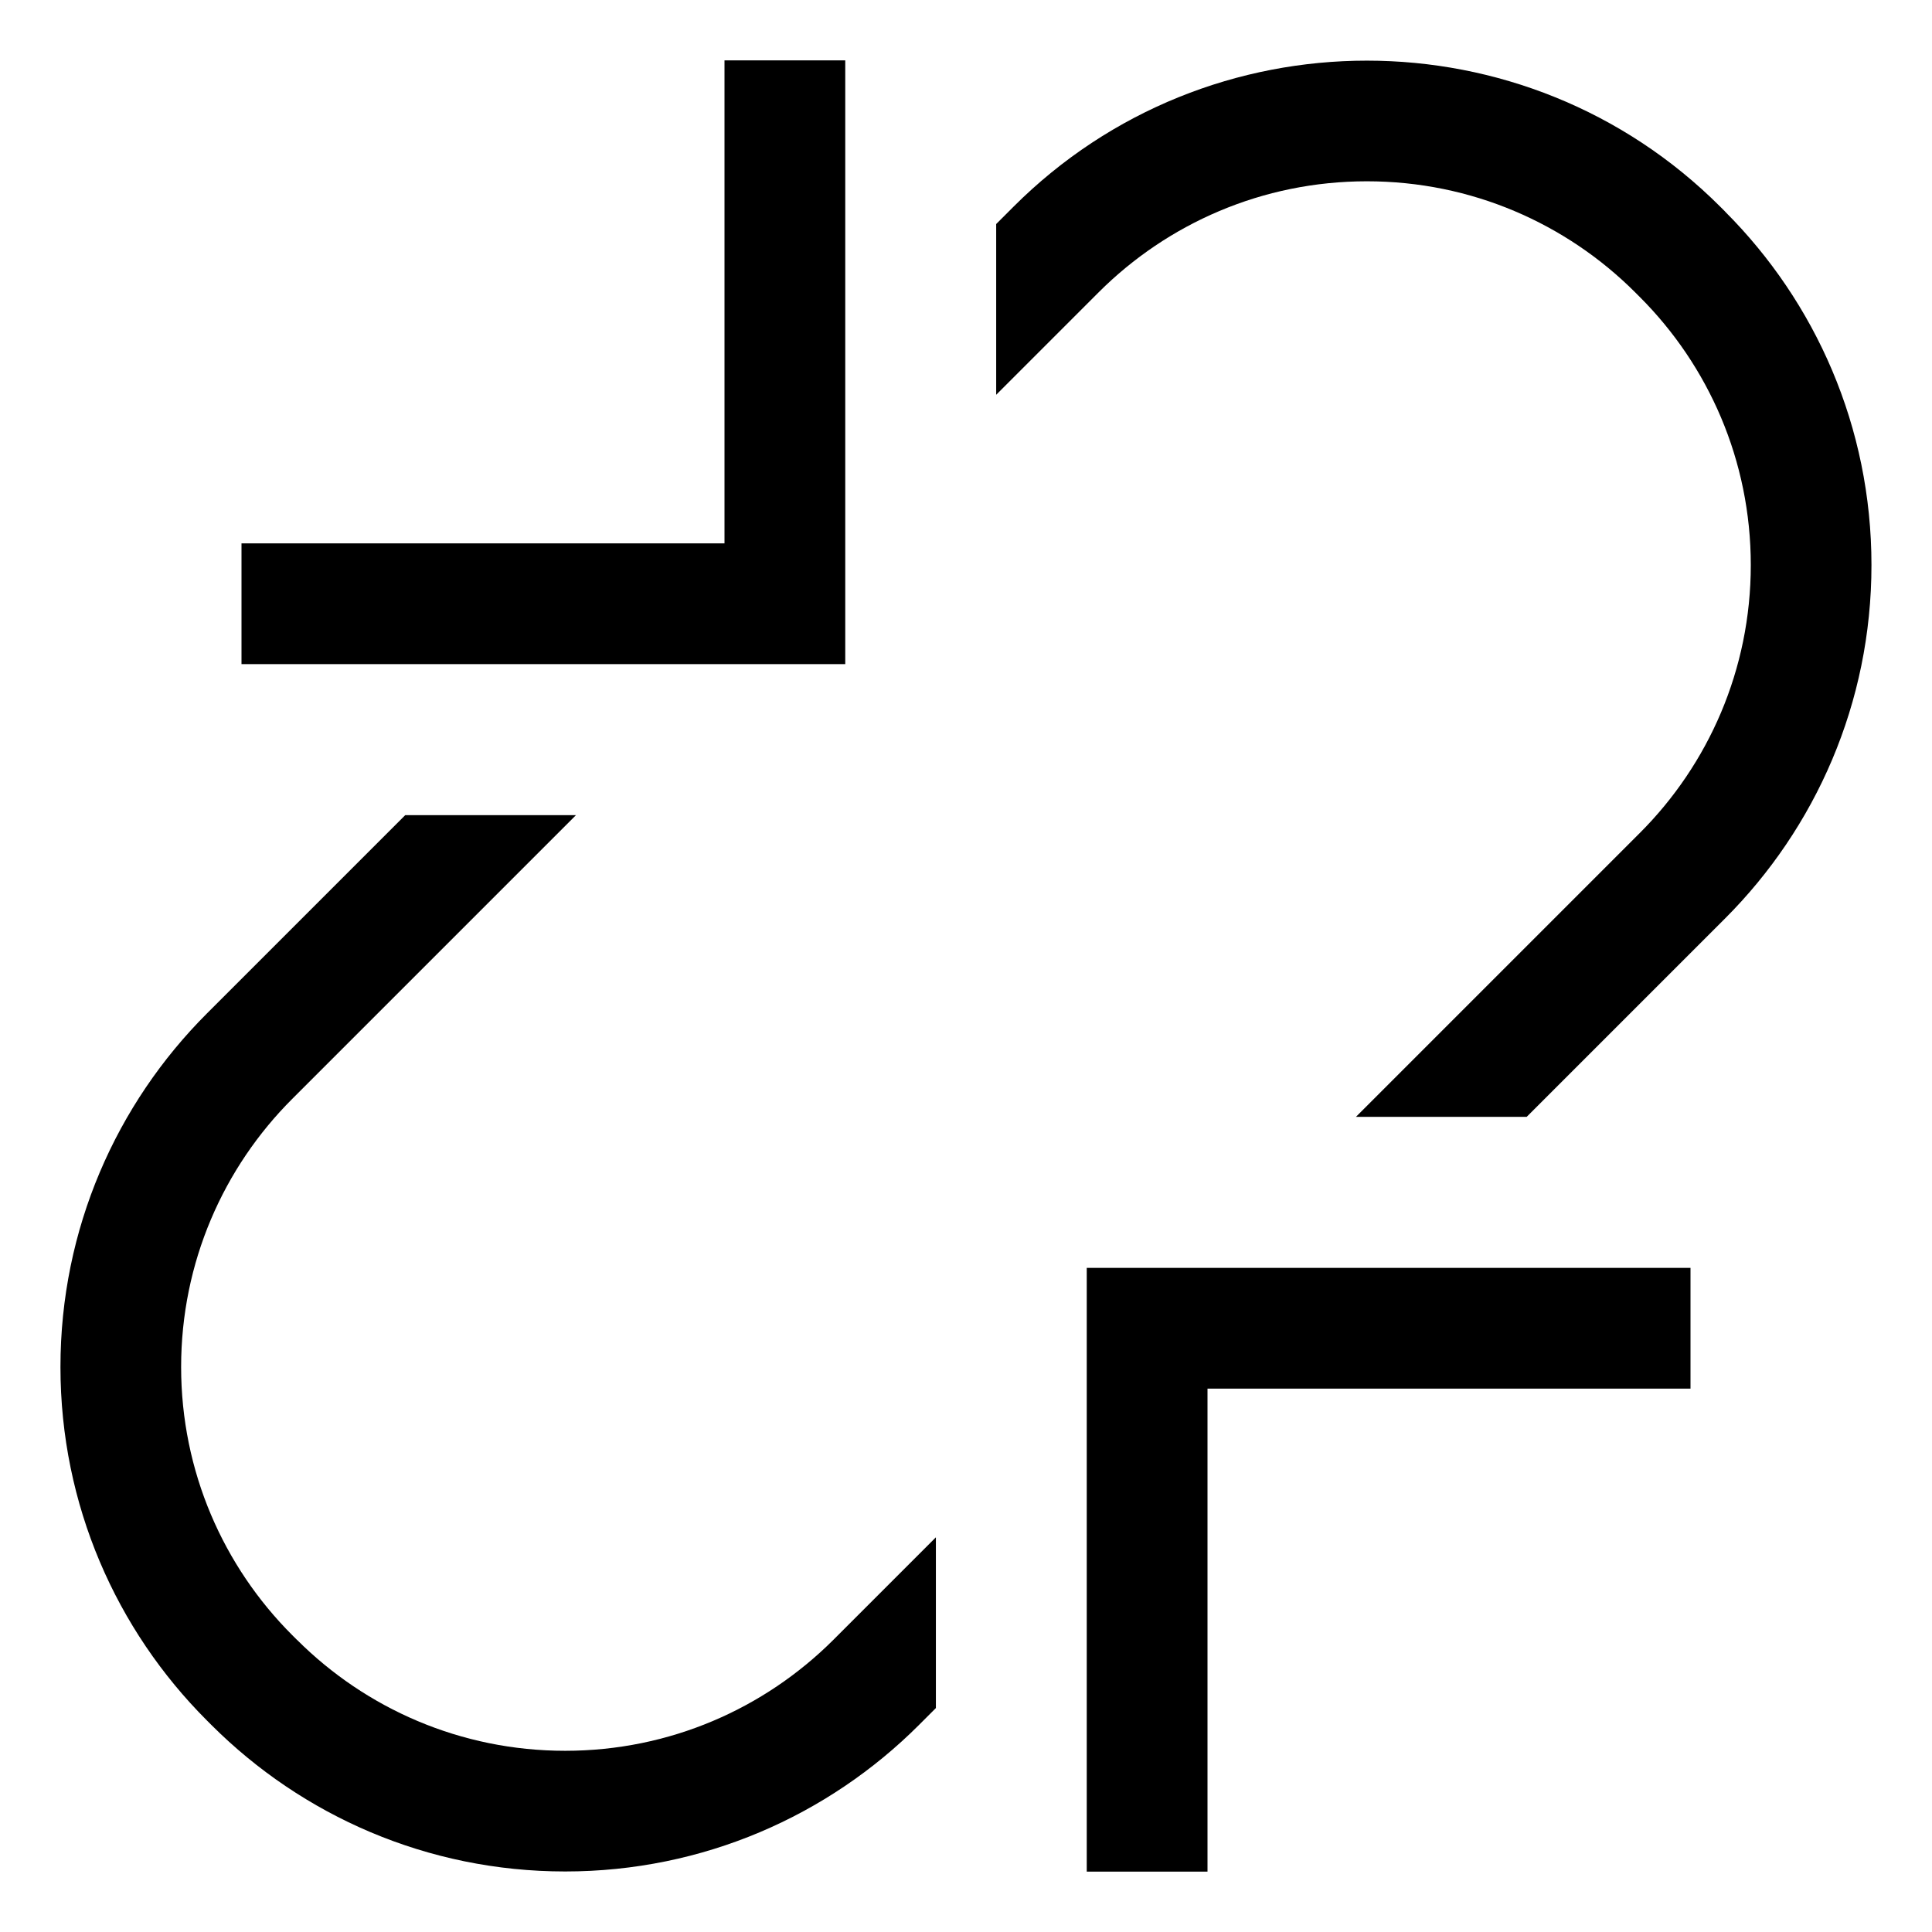 <svg version="1.1" xmlns="http://www.w3.org/2000/svg" width="24" height="24" viewBox="0 0 24 24">
<title>link-broken</title>
<path d="M13.5 23.25h1.5v-6h6v-1.5h-7.5v7.5z"></path>
<path d="M10.5 8.25v-7.5h-1.5v6h-6v1.5h7.5z"></path>
<path d="M3.689 20.371l-0.060-0.060c-0.852-0.852-1.379-2.030-1.379-3.33s0.527-2.478 1.38-3.33l3.525-3.525h-2.121l-2.464 2.464c-1.124 1.124-1.819 2.676-1.819 4.391s0.695 3.267 1.819 4.391l0.060 0.060c1.125 1.122 2.677 1.816 4.391 1.816s3.267-0.694 4.391-1.816l0.214-0.214v-2.121l-1.275 1.275c-0.853 0.851-2.030 1.377-3.33 1.377s-2.477-0.526-3.33-1.377l0 0z"></path>
<path d="M21.431 2.629l-0.060-0.060c-2.421-2.421-6.361-2.421-8.782 0l-0.214 0.214v2.121l1.275-1.275c0.853-0.851 2.030-1.377 3.33-1.377s2.477 0.526 3.33 1.377l0.060 0.060c0.852 0.852 1.379 2.030 1.379 3.33s-0.527 2.478-1.38 3.33l-3.525 3.525h2.121l2.464-2.464c1.124-1.124 1.819-2.676 1.819-4.391s-0.695-3.267-1.819-4.391v0z"></path>
</svg>
